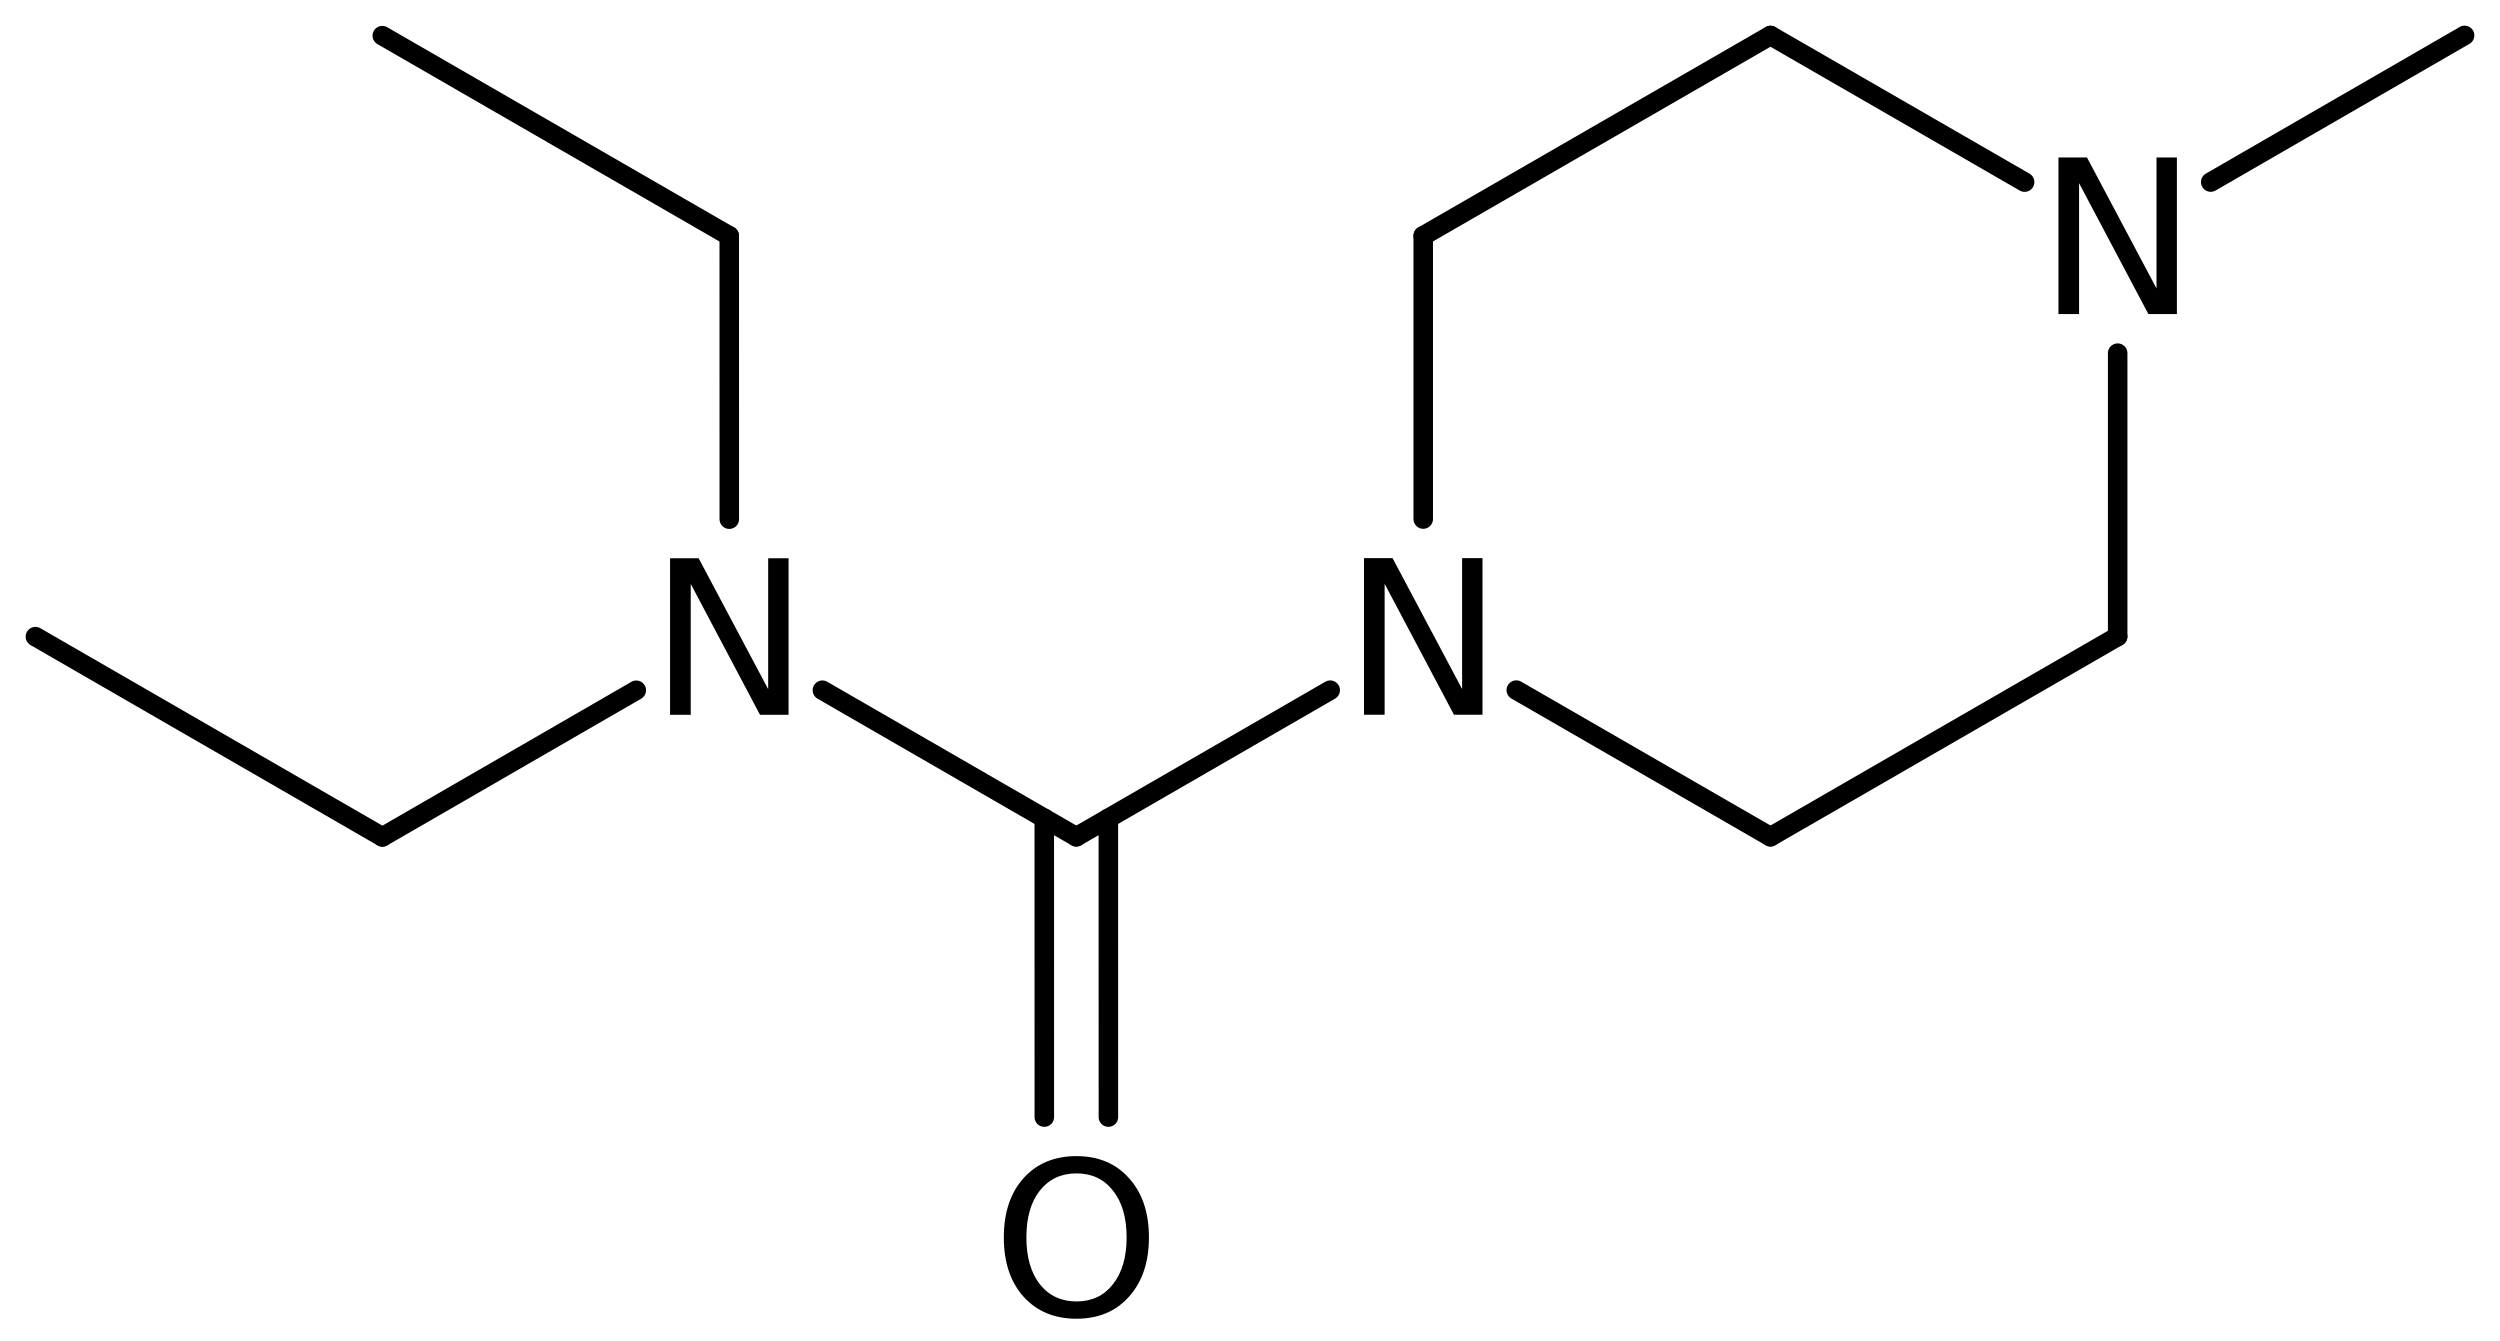 <?xml version='1.0' encoding='UTF-8'?>
<!DOCTYPE svg PUBLIC "-//W3C//DTD SVG 1.1//EN" "http://www.w3.org/Graphics/SVG/1.1/DTD/svg11.dtd">
<svg version='1.2' xmlns='http://www.w3.org/2000/svg' xmlns:xlink='http://www.w3.org/1999/xlink' width='63.4mm' height='34.003mm' viewBox='0 0 63.4 34.003'>
  <desc>Generated by the Chemistry Development Kit (http://github.com/cdk)</desc>
  <g stroke-linecap='round' stroke-linejoin='round' stroke='#000000' stroke-width='.495' fill='#000000'>
    <rect x='.0' y='.0' width='64.0' height='35.0' fill='#FFFFFF' stroke='none'/>
    <g id='mol1' class='mol'>
      <line id='mol1bnd1' class='bond' x1='.898' y1='16.145' x2='9.698' y2='21.224'/>
      <line id='mol1bnd2' class='bond' x1='9.698' y1='21.224' x2='16.136' y2='17.505'/>
      <line id='mol1bnd3' class='bond' x1='18.495' y1='13.166' x2='18.494' y2='5.982'/>
      <line id='mol1bnd4' class='bond' x1='18.494' y1='5.982' x2='9.695' y2='.904'/>
      <line id='mol1bnd5' class='bond' x1='20.856' y1='17.504' x2='27.295' y2='21.221'/>
      <g id='mol1bnd6' class='bond'>
        <line x1='28.108' y1='20.752' x2='28.109' y2='28.329'/>
        <line x1='26.483' y1='20.752' x2='26.484' y2='28.329'/>
      </g>
      <line id='mol1bnd7' class='bond' x1='27.295' y1='21.221' x2='33.734' y2='17.503'/>
      <line id='mol1bnd8' class='bond' x1='38.453' y1='17.501' x2='44.899' y2='21.22'/>
      <line id='mol1bnd9' class='bond' x1='44.899' y1='21.22' x2='53.704' y2='16.14'/>
      <line id='mol1bnd10' class='bond' x1='53.704' y1='16.14' x2='53.704' y2='8.956'/>
      <line id='mol1bnd11' class='bond' x1='51.344' y1='4.618' x2='44.899' y2='.9'/>
      <line id='mol1bnd12' class='bond' x1='44.899' y1='.9' x2='36.093' y2='5.98'/>
      <line id='mol1bnd13' class='bond' x1='36.093' y1='13.163' x2='36.093' y2='5.98'/>
      <line id='mol1bnd14' class='bond' x1='56.064' y1='4.617' x2='62.502' y2='.898'/>
      <path id='mol1atm3' class='atom' d='M16.993 14.157h.724l1.764 3.32v-3.32h.517v3.971h-.724l-1.757 -3.321v3.321h-.524v-3.971z' stroke='none'/>
      <path id='mol1atm7' class='atom' d='M27.3 29.757q-.584 .0 -.931 .438q-.34 .432 -.34 1.186q-.0 .748 .34 1.186q.347 .438 .931 .438q.584 -.0 .925 -.438q.346 -.438 .346 -1.186q.0 -.754 -.346 -1.186q-.341 -.438 -.925 -.438zM27.3 29.319q.833 .0 1.332 .56q.505 .559 .505 1.502q-.0 .937 -.505 1.502q-.499 .56 -1.332 .56q-.839 -.0 -1.344 -.56q-.499 -.559 -.499 -1.502q.0 -.943 .499 -1.502q.505 -.56 1.344 -.56z' stroke='none'/>
      <path id='mol1atm8' class='atom' d='M34.591 14.154h.724l1.764 3.321v-3.321h.517v3.971h-.724l-1.758 -3.32v3.32h-.523v-3.971z' stroke='none'/>
      <path id='mol1atm11' class='atom' d='M52.202 3.994h.724l1.763 3.321v-3.321h.517v3.971h-.723l-1.758 -3.32v3.32h-.523v-3.971z' stroke='none'/>
    </g>
  </g>
</svg>
